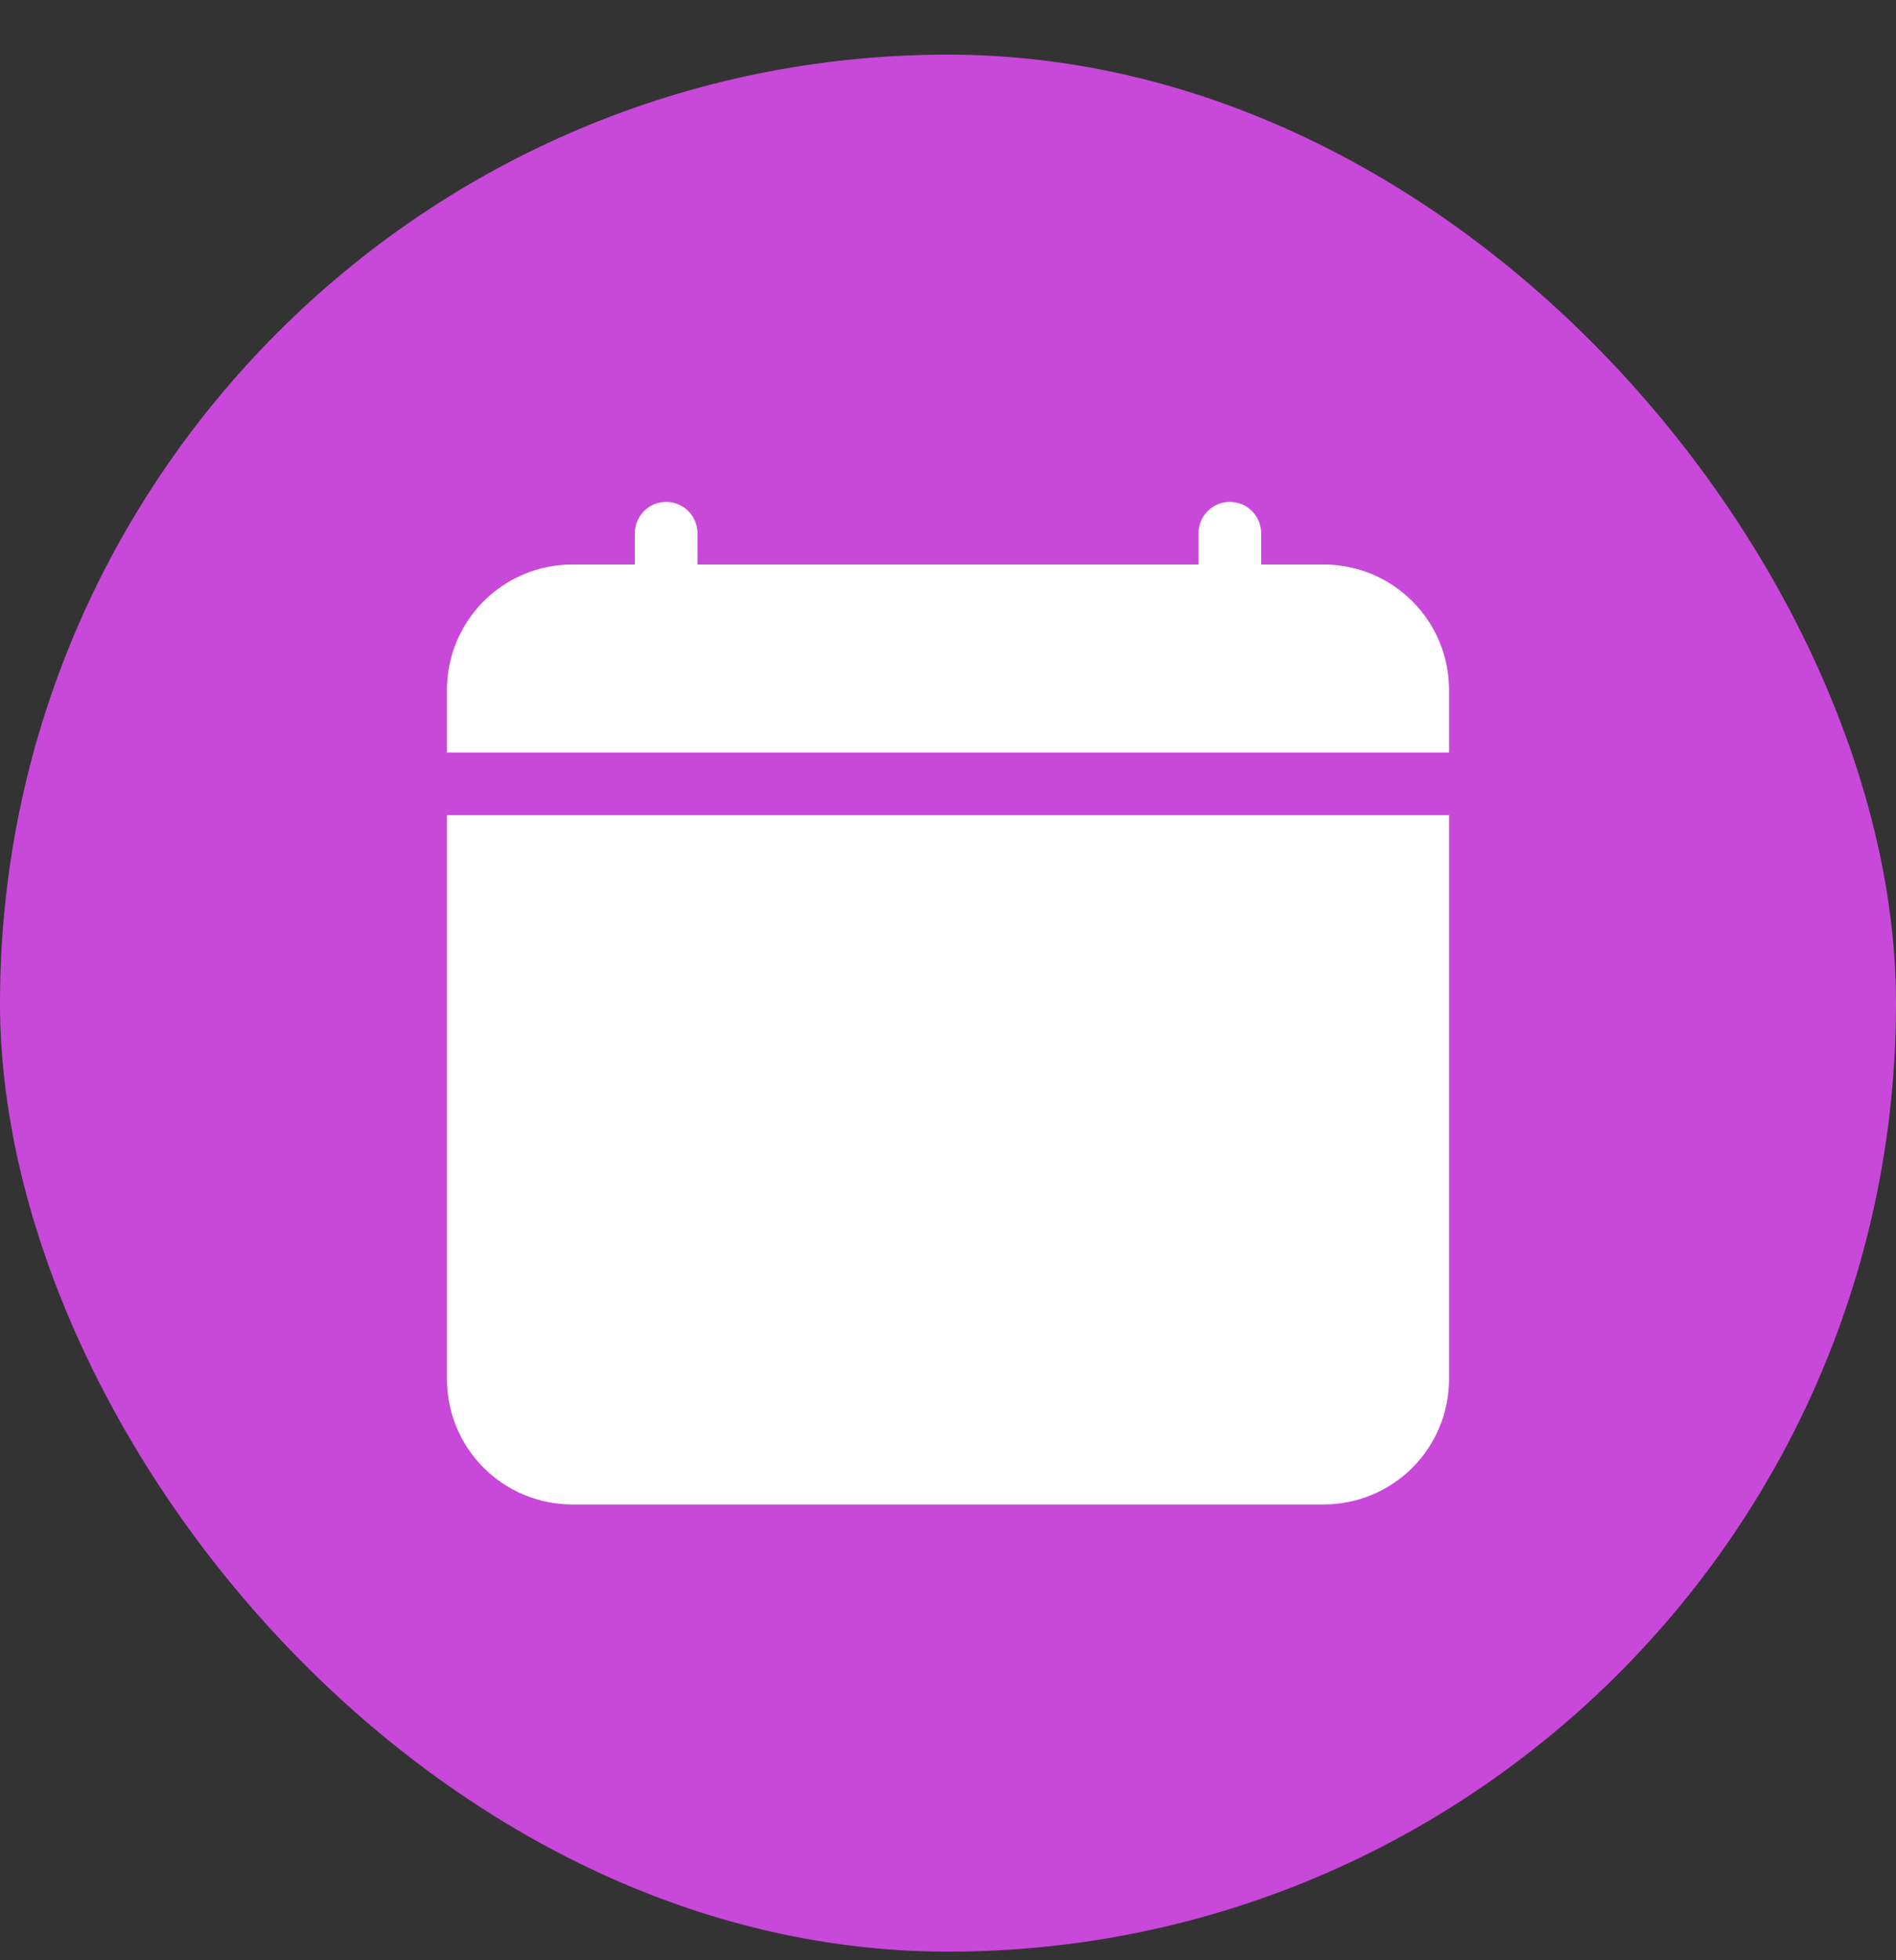 <svg width="30" height="31" viewBox="0 0 30 31" fill="none" xmlns="http://www.w3.org/2000/svg">
<rect x="0" y="0" width="30" height="31" fill="#333333" stroke="none"/>
<rect y="0.864" width="30" height="30" rx="15" fill="#C848D9"/>
<path d="M10.541 7.937C10.672 7.937 10.798 7.989 10.891 8.082C10.984 8.175 11.036 8.301 11.036 8.432V8.927H18.964V8.432C18.964 8.301 19.016 8.175 19.109 8.082C19.202 7.989 19.328 7.937 19.459 7.937C19.591 7.937 19.717 7.989 19.81 8.082C19.903 8.175 19.955 8.301 19.955 8.432V8.927H20.946C21.471 8.927 21.976 9.136 22.347 9.508C22.719 9.88 22.928 10.384 22.928 10.909V21.81C22.928 22.336 22.719 22.84 22.347 23.212C21.976 23.583 21.471 23.792 20.946 23.792H9.054C8.529 23.792 8.024 23.583 7.653 23.212C7.281 22.84 7.072 22.336 7.072 21.81V12.891H22.928V11.9H7.072V10.909C7.072 10.384 7.281 9.88 7.653 9.508C8.024 9.136 8.529 8.927 9.054 8.927H10.045V8.432C10.045 8.301 10.097 8.175 10.19 8.082C10.283 7.989 10.409 7.937 10.541 7.937Z" fill="white"/>
</svg>
